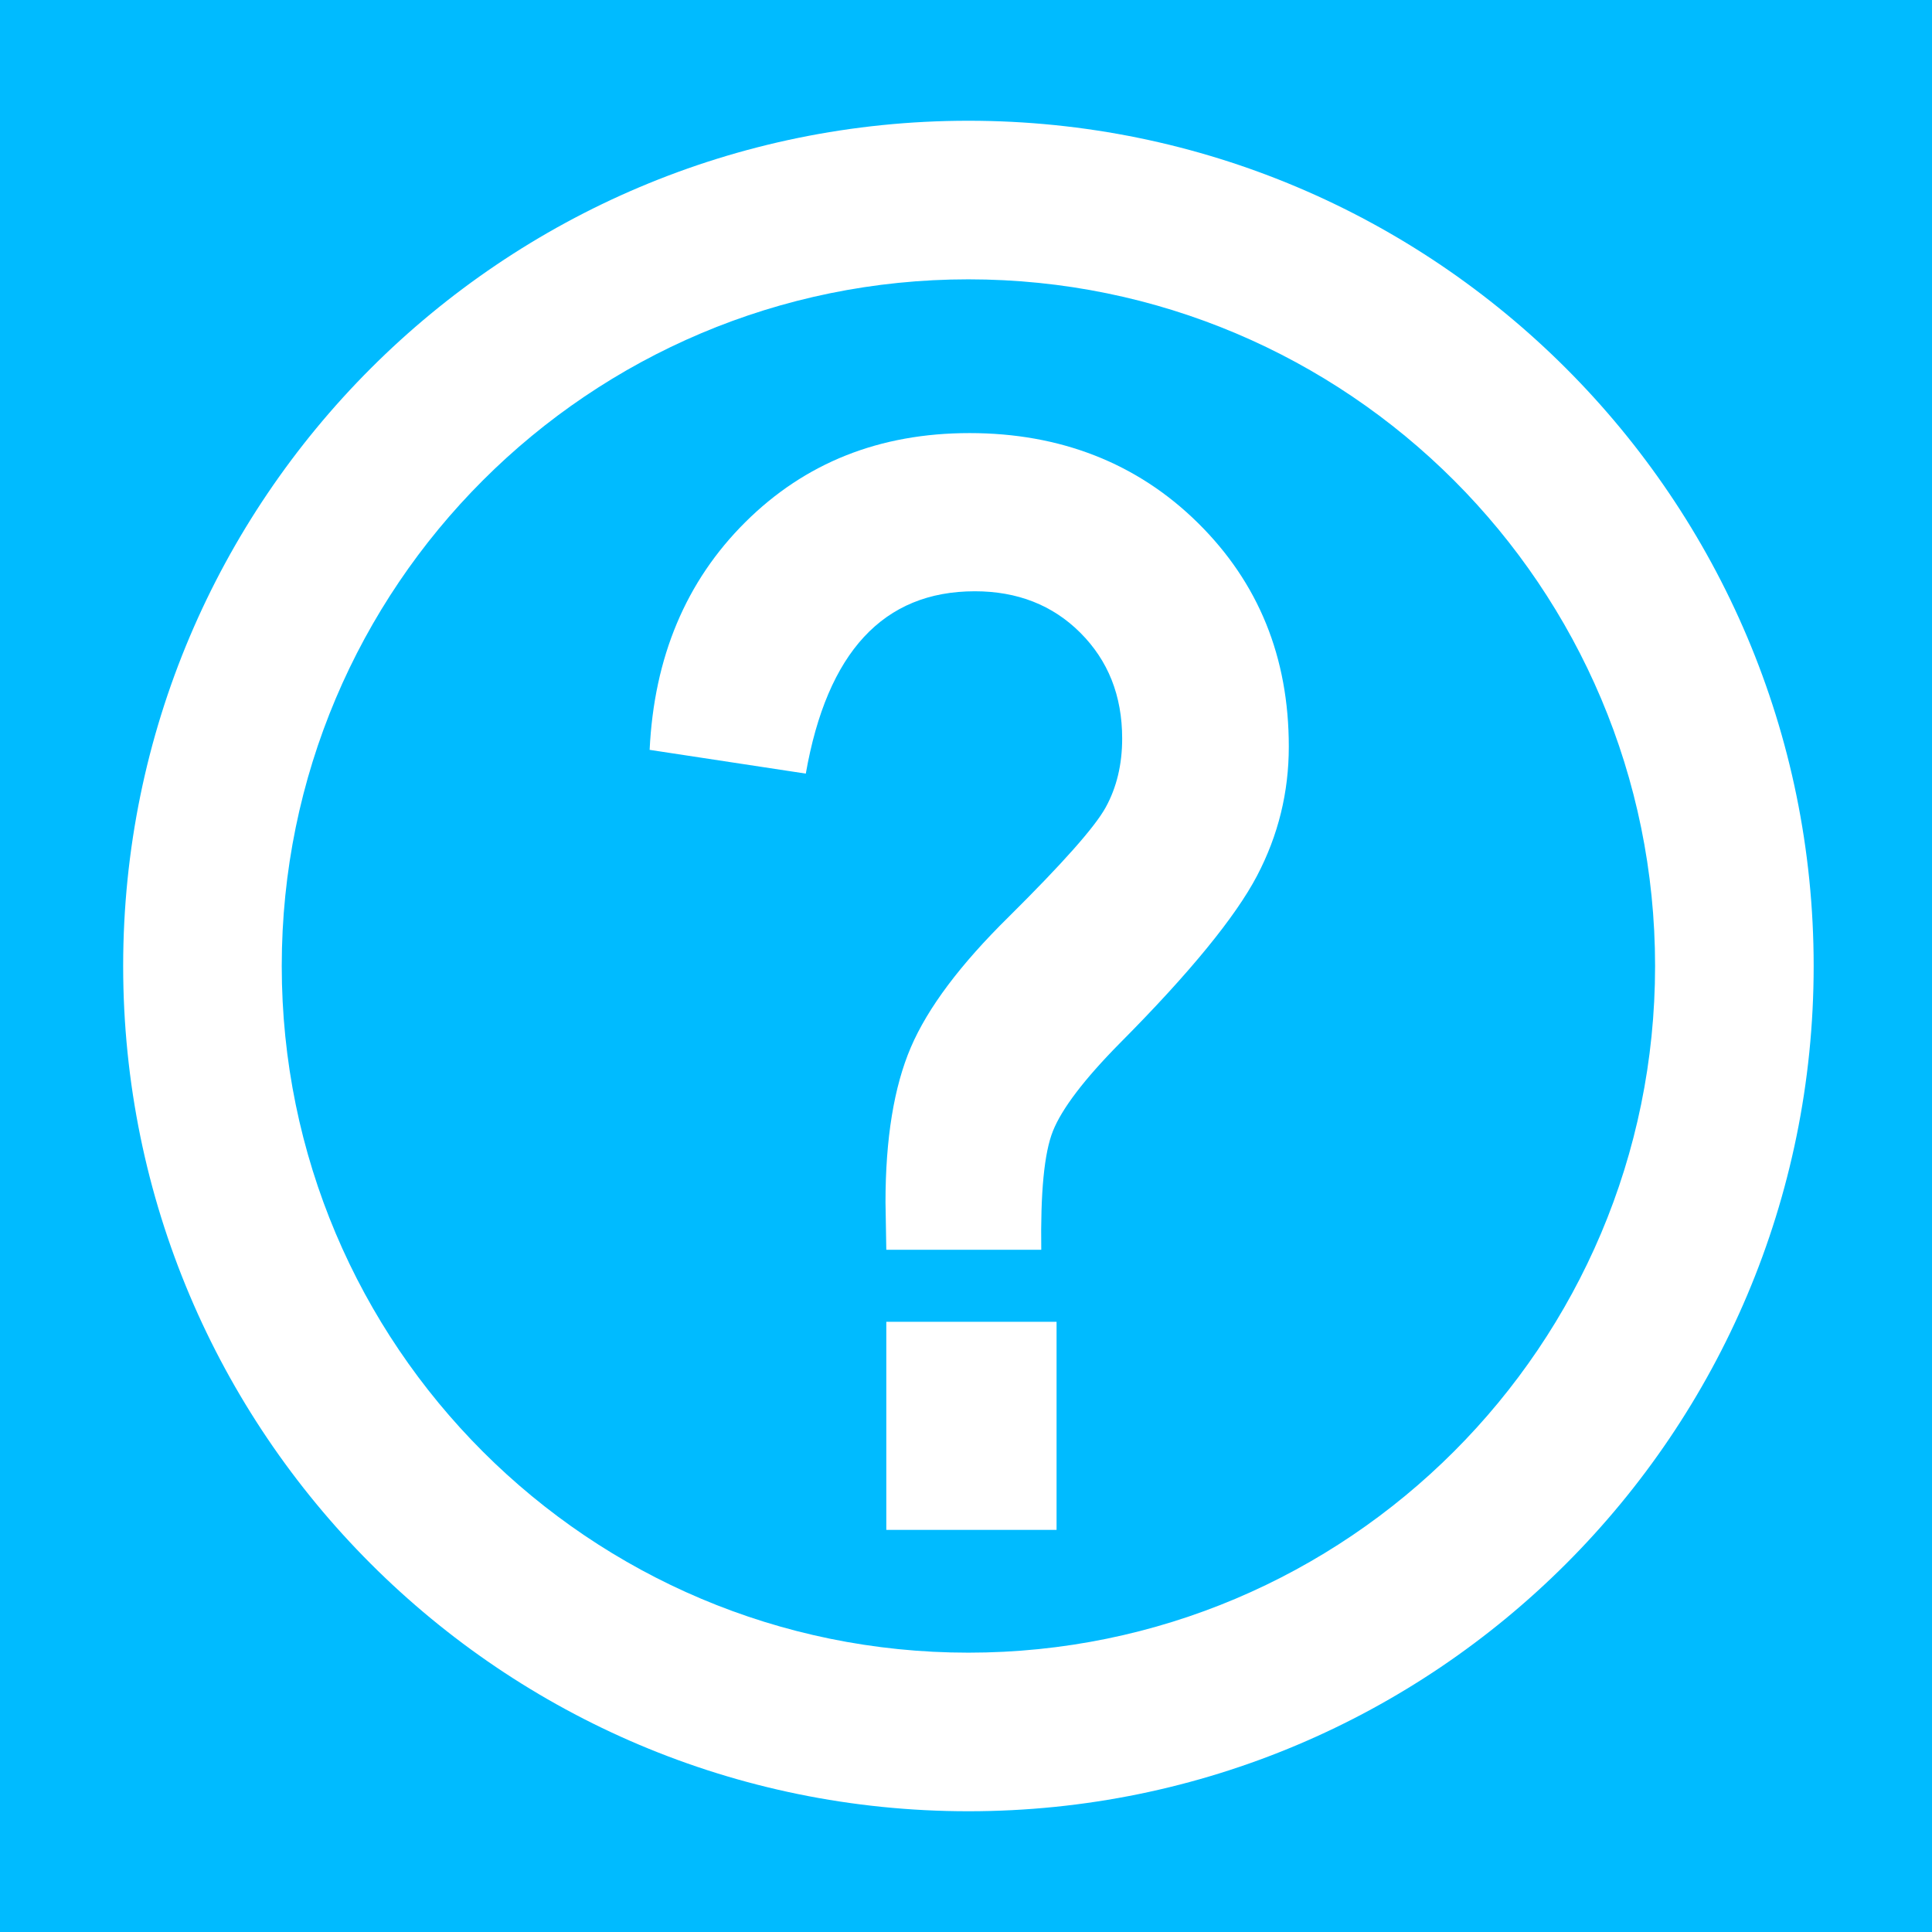 <?xml version="1.0" encoding="UTF-8"?>
<svg id="Calque_1" data-name="Calque 1" xmlns="http://www.w3.org/2000/svg" viewBox="0 0 48 48">
  <rect width="48" height="48" style="fill: #0bf;"/>
  <path d="M25.87,31.05h-3.85l-.02-1.18c0-1.58,.21-2.87,.63-3.85,.42-.98,1.23-2.06,2.43-3.24,1.34-1.33,2.14-2.23,2.41-2.72,.27-.49,.41-1.06,.41-1.71,0-1.07-.35-1.94-1.04-2.63-.69-.69-1.57-1.03-2.62-1.03-2.27,0-3.67,1.51-4.2,4.53l-3.88-.59c.11-2.3,.9-4.19,2.38-5.66s3.33-2.21,5.57-2.21,4.16,.74,5.67,2.23c1.51,1.49,2.26,3.34,2.26,5.56,0,1.13-.26,2.2-.79,3.21-.53,1.01-1.66,2.4-3.4,4.15-.9,.91-1.45,1.64-1.67,2.19-.22,.55-.31,1.54-.29,2.96Zm-3.85,6.96v-5.17h4.23v5.17h-4.23Z" style="fill: #fff;"/>
  <path d="M45.06,24c0,11.6-9.4,21-21,21S3.06,35.6,3.06,24,12.47,3,24.06,3s21,9.4,21,21ZM24.06,6.94C14.64,6.94,7,14.57,7,24s7.64,17.06,17.06,17.06,17.06-7.64,17.06-17.06S33.49,6.94,24.06,6.94Z" style="fill: #fff;"/>
</svg>